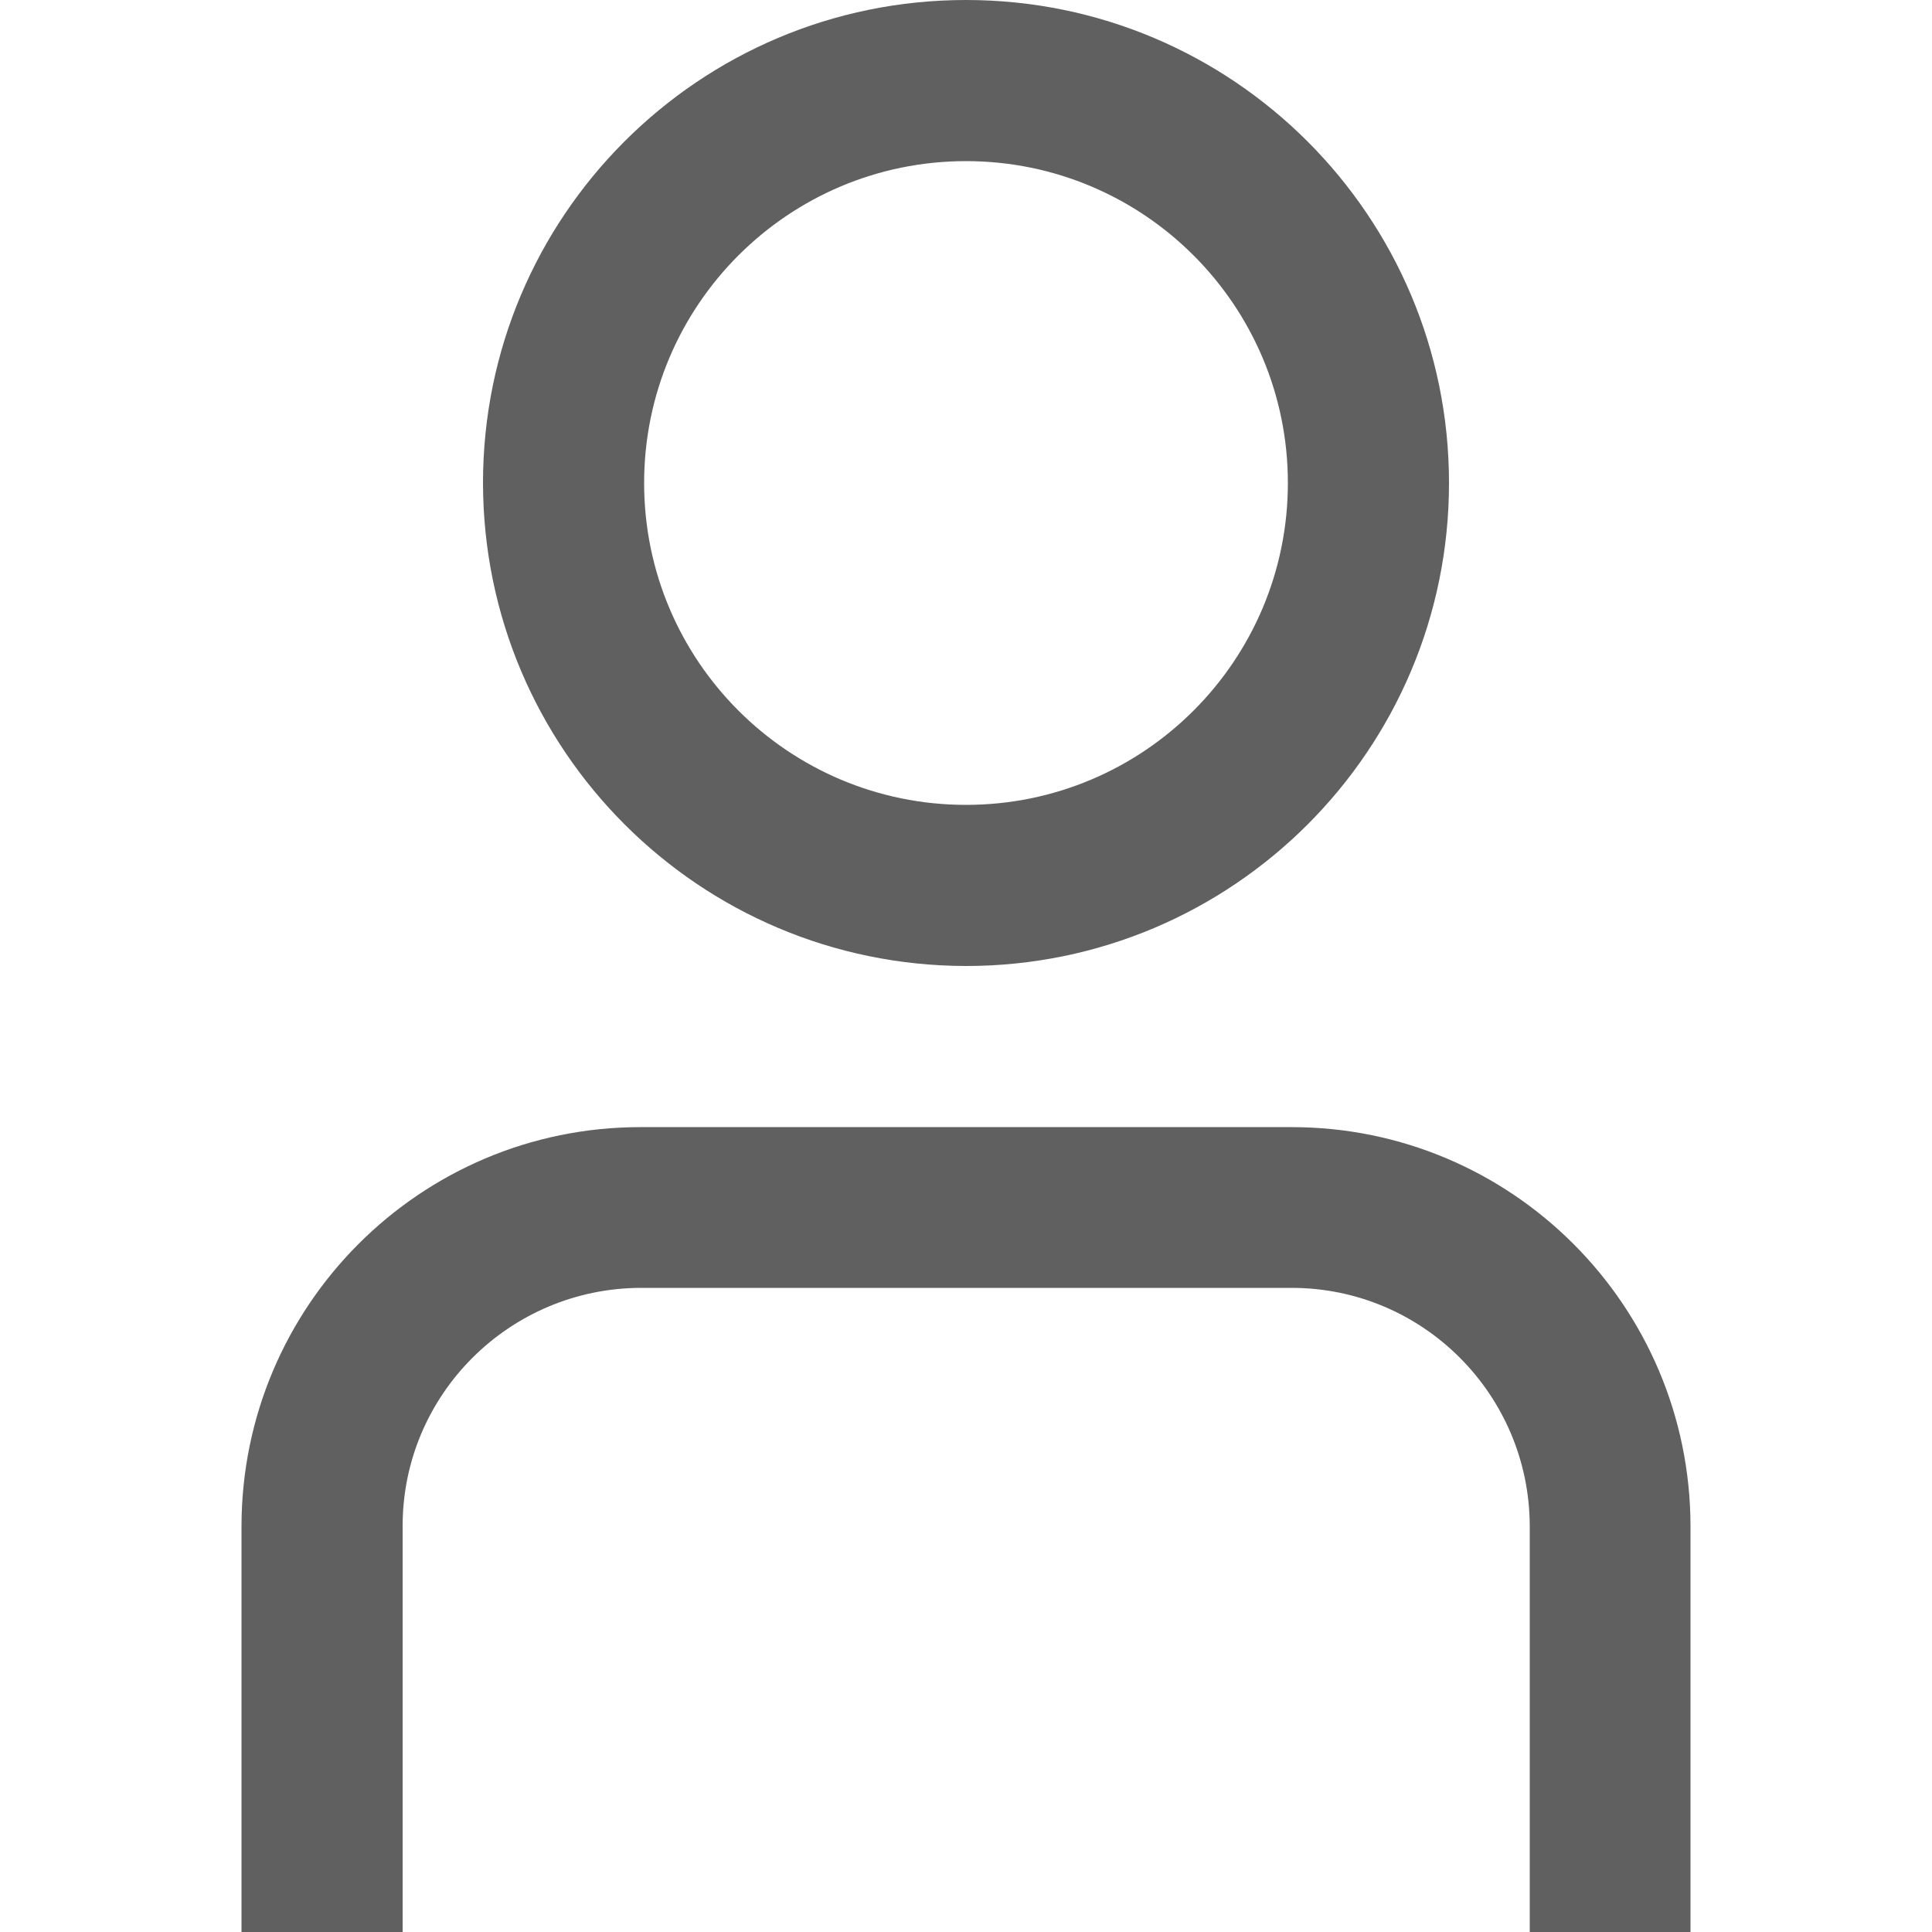 <?xml version="1.0" encoding="utf-8"?>
<!-- Generator: Adobe Illustrator 27.8.0, SVG Export Plug-In . SVG Version: 6.00 Build 0)  -->
<svg version="1.1" id="Capa_1" xmlns="http://www.w3.org/2000/svg" xmlns:xlink="http://www.w3.org/1999/xlink" x="0px" y="0px"
	 viewBox="0 0 512 512" style="enable-background:new 0 0 512 512;" xml:space="preserve">
<style type="text/css">
	.st0{fill:#606060;}
</style>
<g id="_01_align_center">
	<path class="st0" d="M256,256c70.7,0,128-57.3,128-128S326.7,0,256,0S128,57.3,128,128C128.1,198.7,185.3,255.9,256,256z M256,42.7
		c47.1,0,85.3,38.2,85.3,85.3s-38.2,85.3-85.3,85.3s-85.3-38.2-85.3-85.3S208.9,42.7,256,42.7z"/>
	<path class="st0" d="M342.3,298.7H169.7C111.4,298.7,64.1,346,64,404.4V512h42.7V404.4c0-34.8,28.3-63,63.1-63.1h172.5
		c34.8,0,63,28.3,63.1,63.1V512H448V404.4C447.9,346,400.6,298.7,342.3,298.7z"/>
</g>
</svg>
